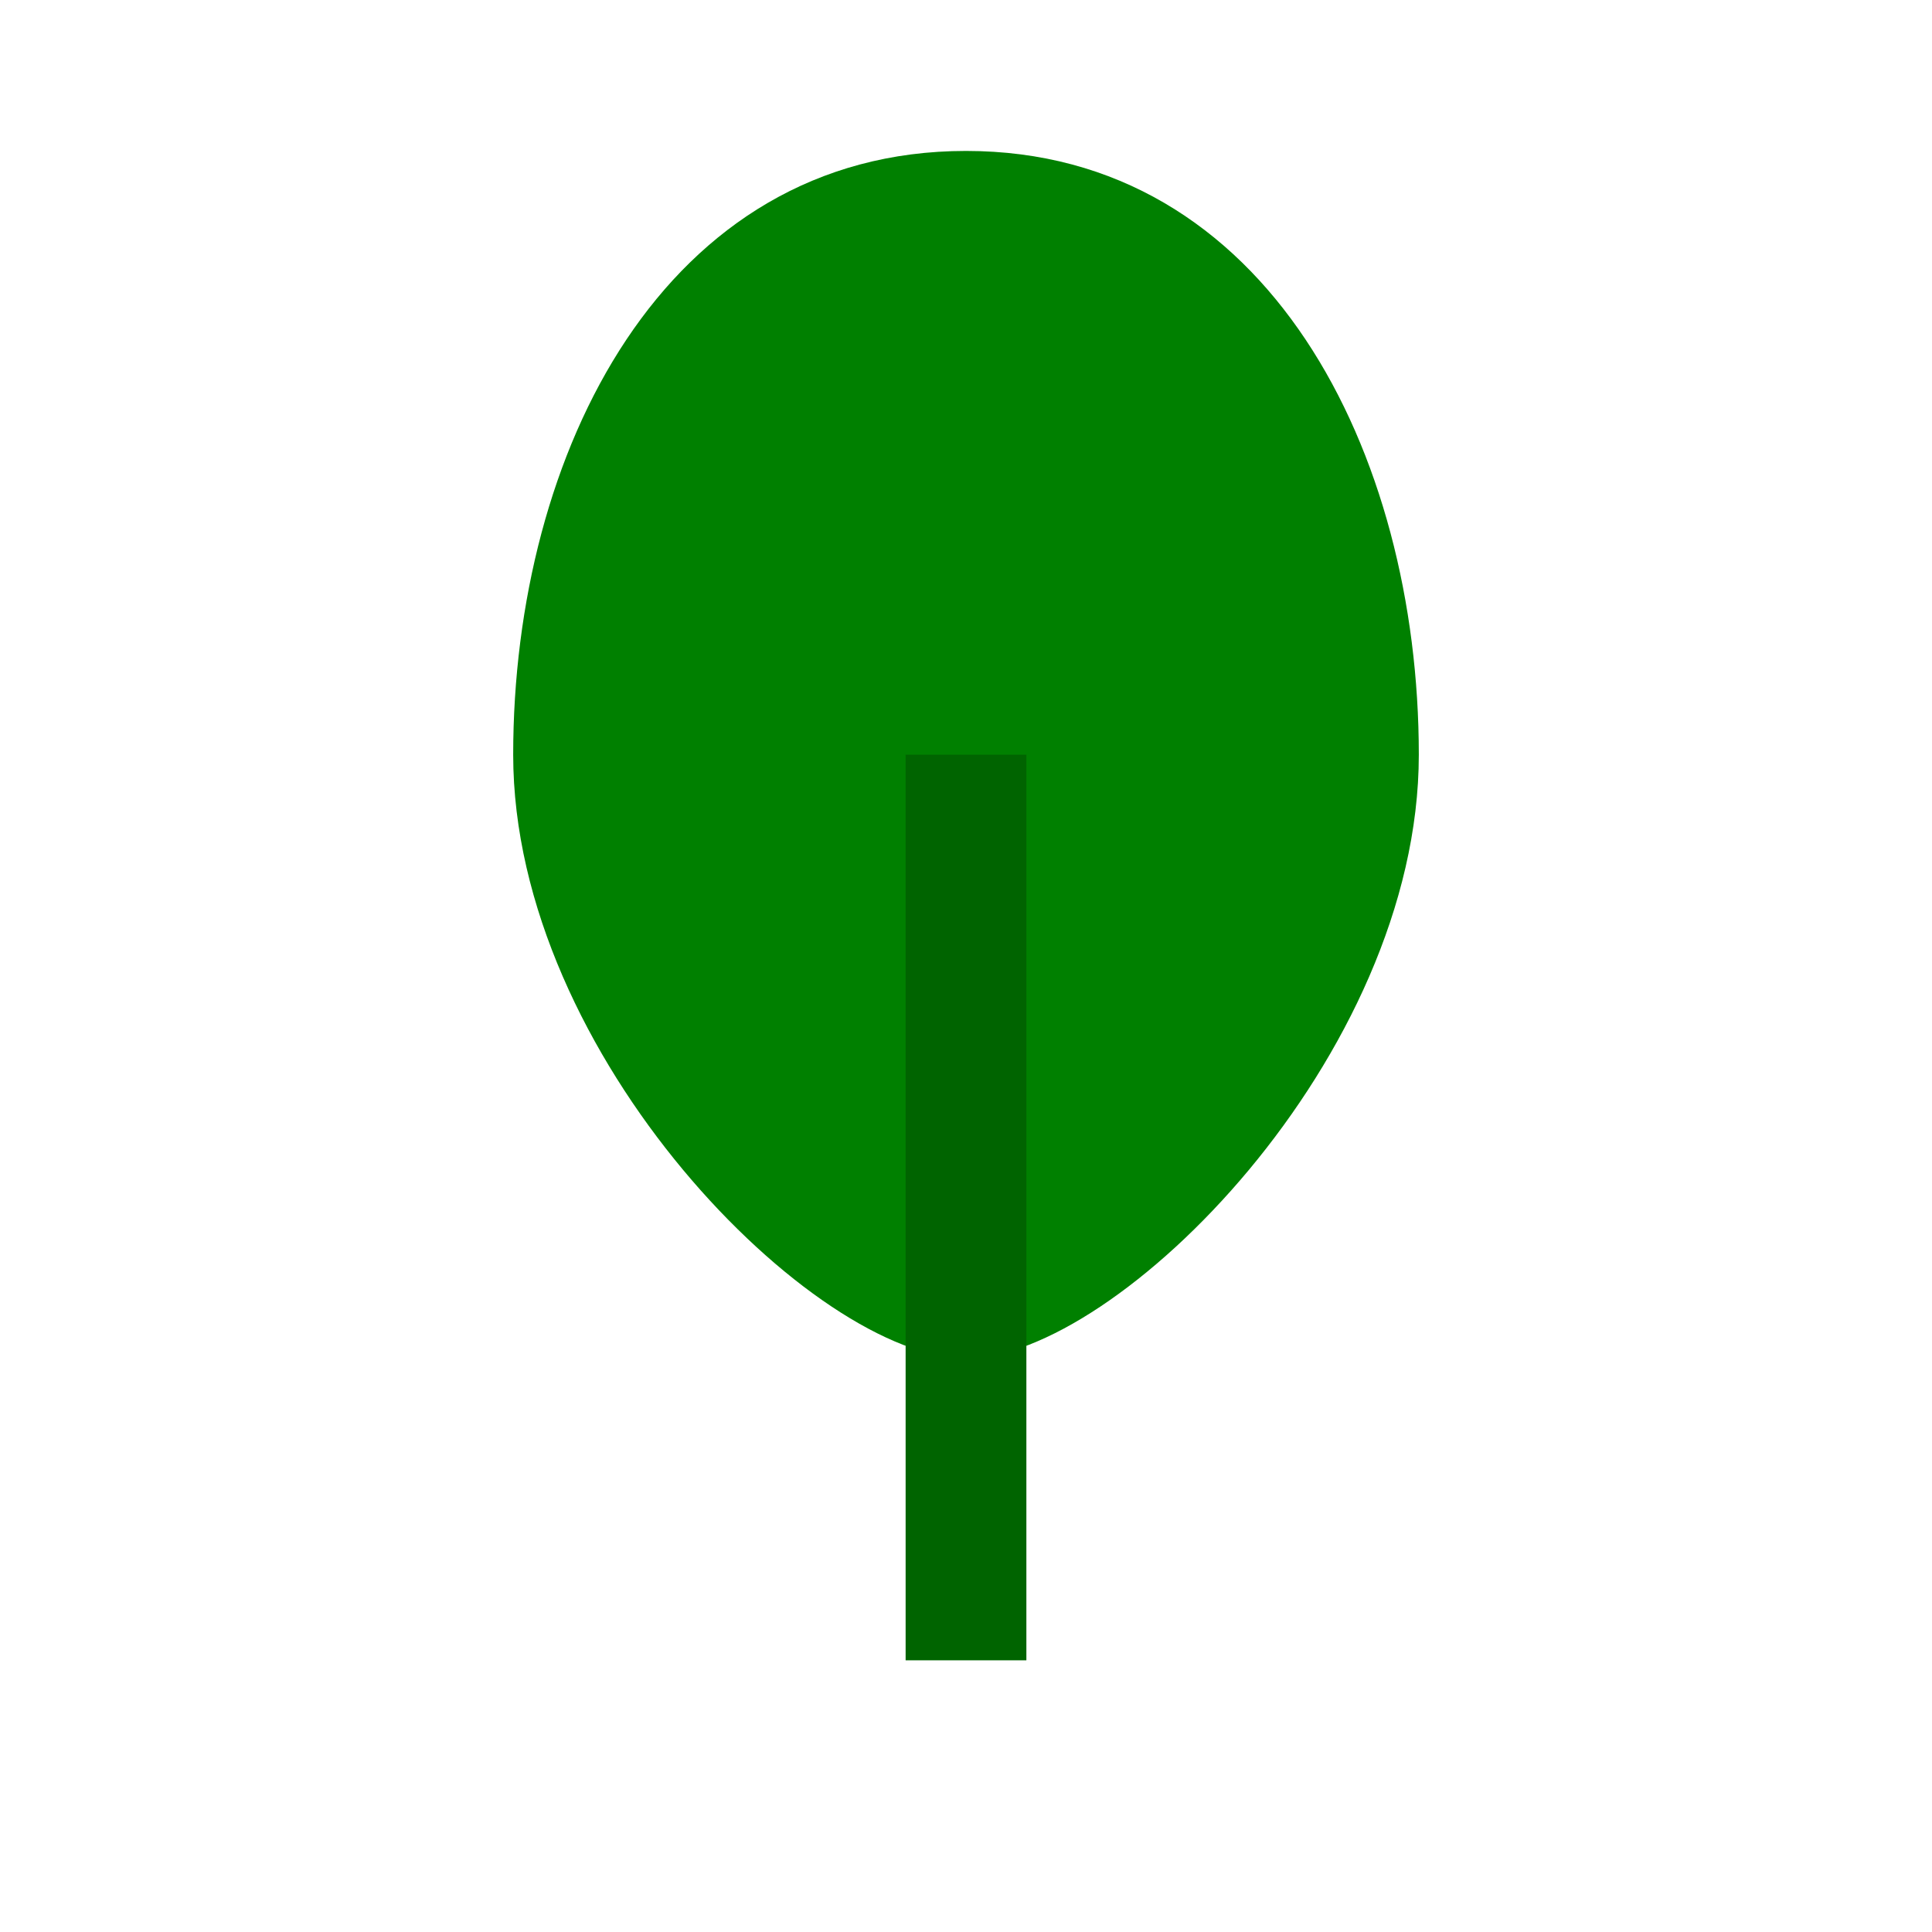 <svg xmlns="http://www.w3.org/2000/svg" viewBox="0 0 64 64"><path d="M32 5c-10 0-15 10-15 20s10 20 15 20 15-10 15-20-5-20-15-20z" fill="green"/><path d="M32 25v30" stroke="darkgreen" stroke-width="4"/></svg>